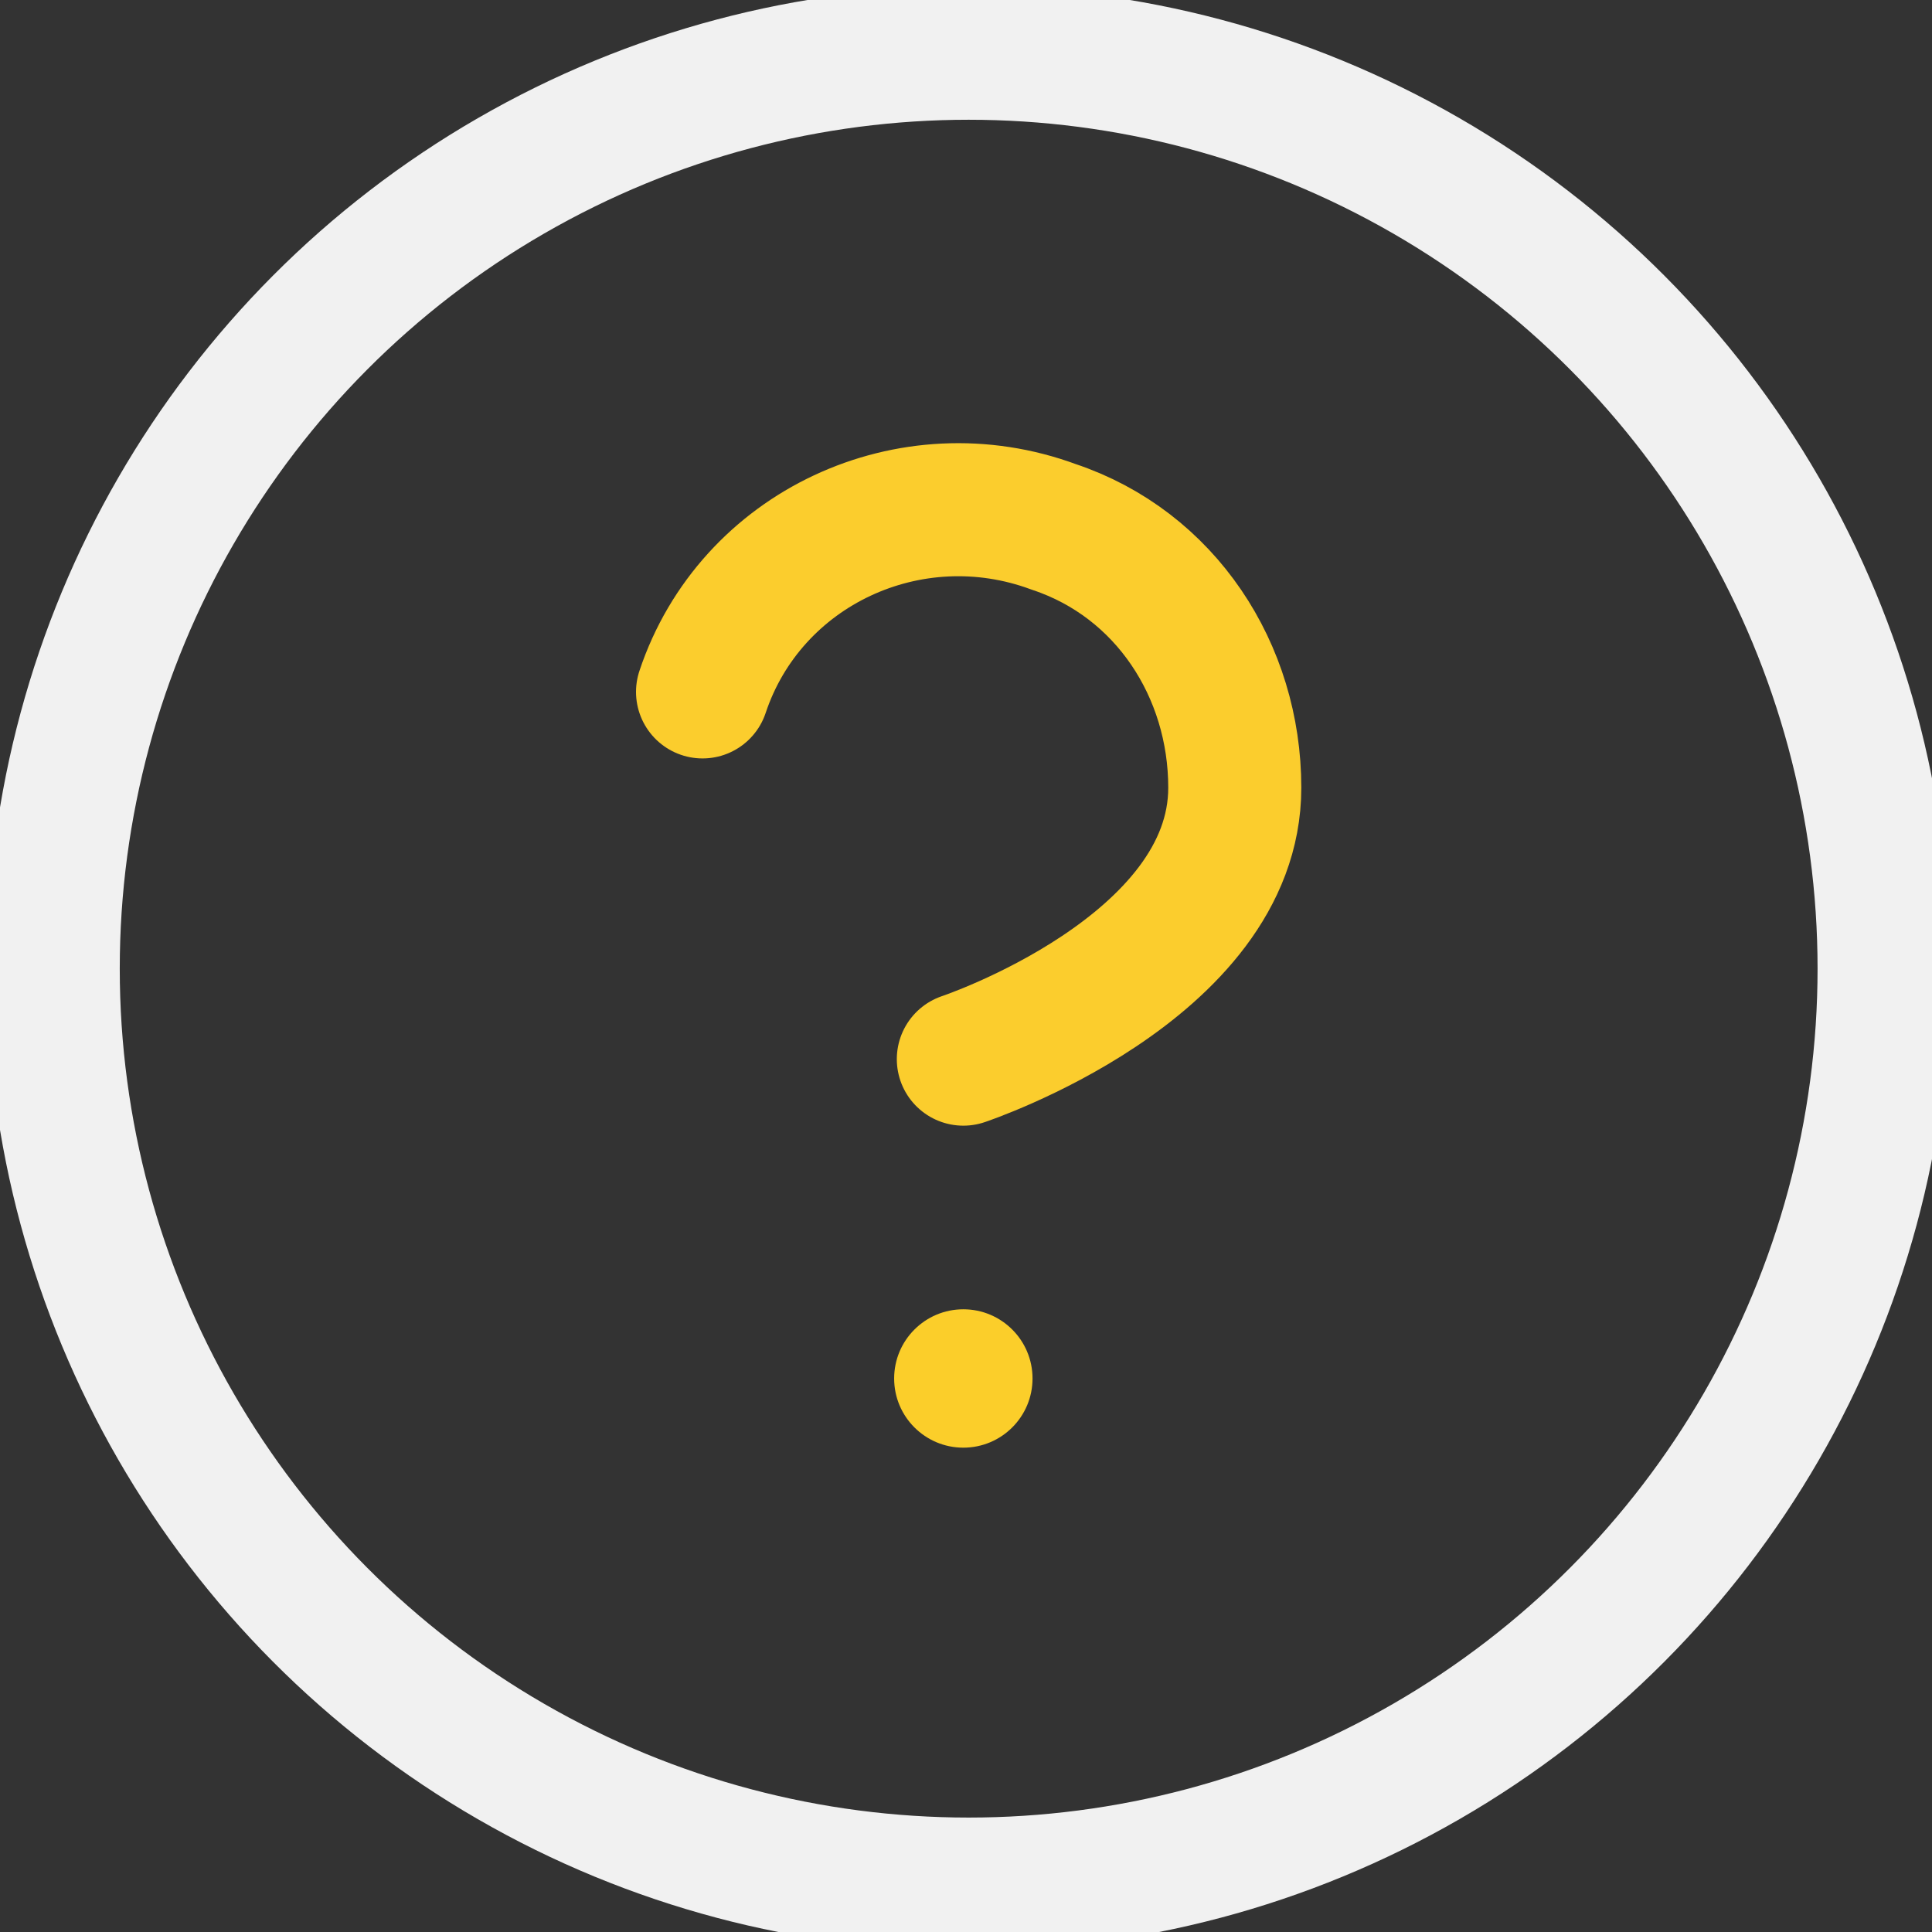 <?xml version="1.0" encoding="utf-8"?>
<!-- Generator: Adobe Illustrator 24.3.0, SVG Export Plug-In . SVG Version: 6.00 Build 0)  -->
<svg version="1.1" id="Layer_2_1_" xmlns="http://www.w3.org/2000/svg" xmlns:xlink="http://www.w3.org/1999/xlink" x="0px" y="0px"
	 viewBox="0 0 36.3 36.3" style="enable-background:new 0 0 36.3 36.3;" xml:space="preserve">
<rect x="0" y="0" width="36.3" height="36.3" fill="#333333" stroke="none"/>
<style type="text/css">
	.st0{fill:none;stroke:#F1F1F1;stroke-width:2.5;stroke-linecap:round;stroke-linejoin:round;}
	.st1{fill:none;stroke:#FBCD2D;stroke-width:2.5;stroke-linecap:round;stroke-linejoin:round;}
	.st2{fill:#FBCE2A;}
</style>
<g id="Layer_1-2">
	<g>
		<circle class="st0" cx="18.2" cy="18.2" r="17.2"/>
		<path class="st1" d="M13.2,13c0.9-2.7,3.9-4.1,6.6-3.1c2.1,0.7,3.4,2.7,3.4,4.9c0,3.4-5.1,5.1-5.1,5.1"/>
		<circle class="st2" cx="18.1" cy="25.9" r="1.3"/>
	</g>
</g>
</svg>
